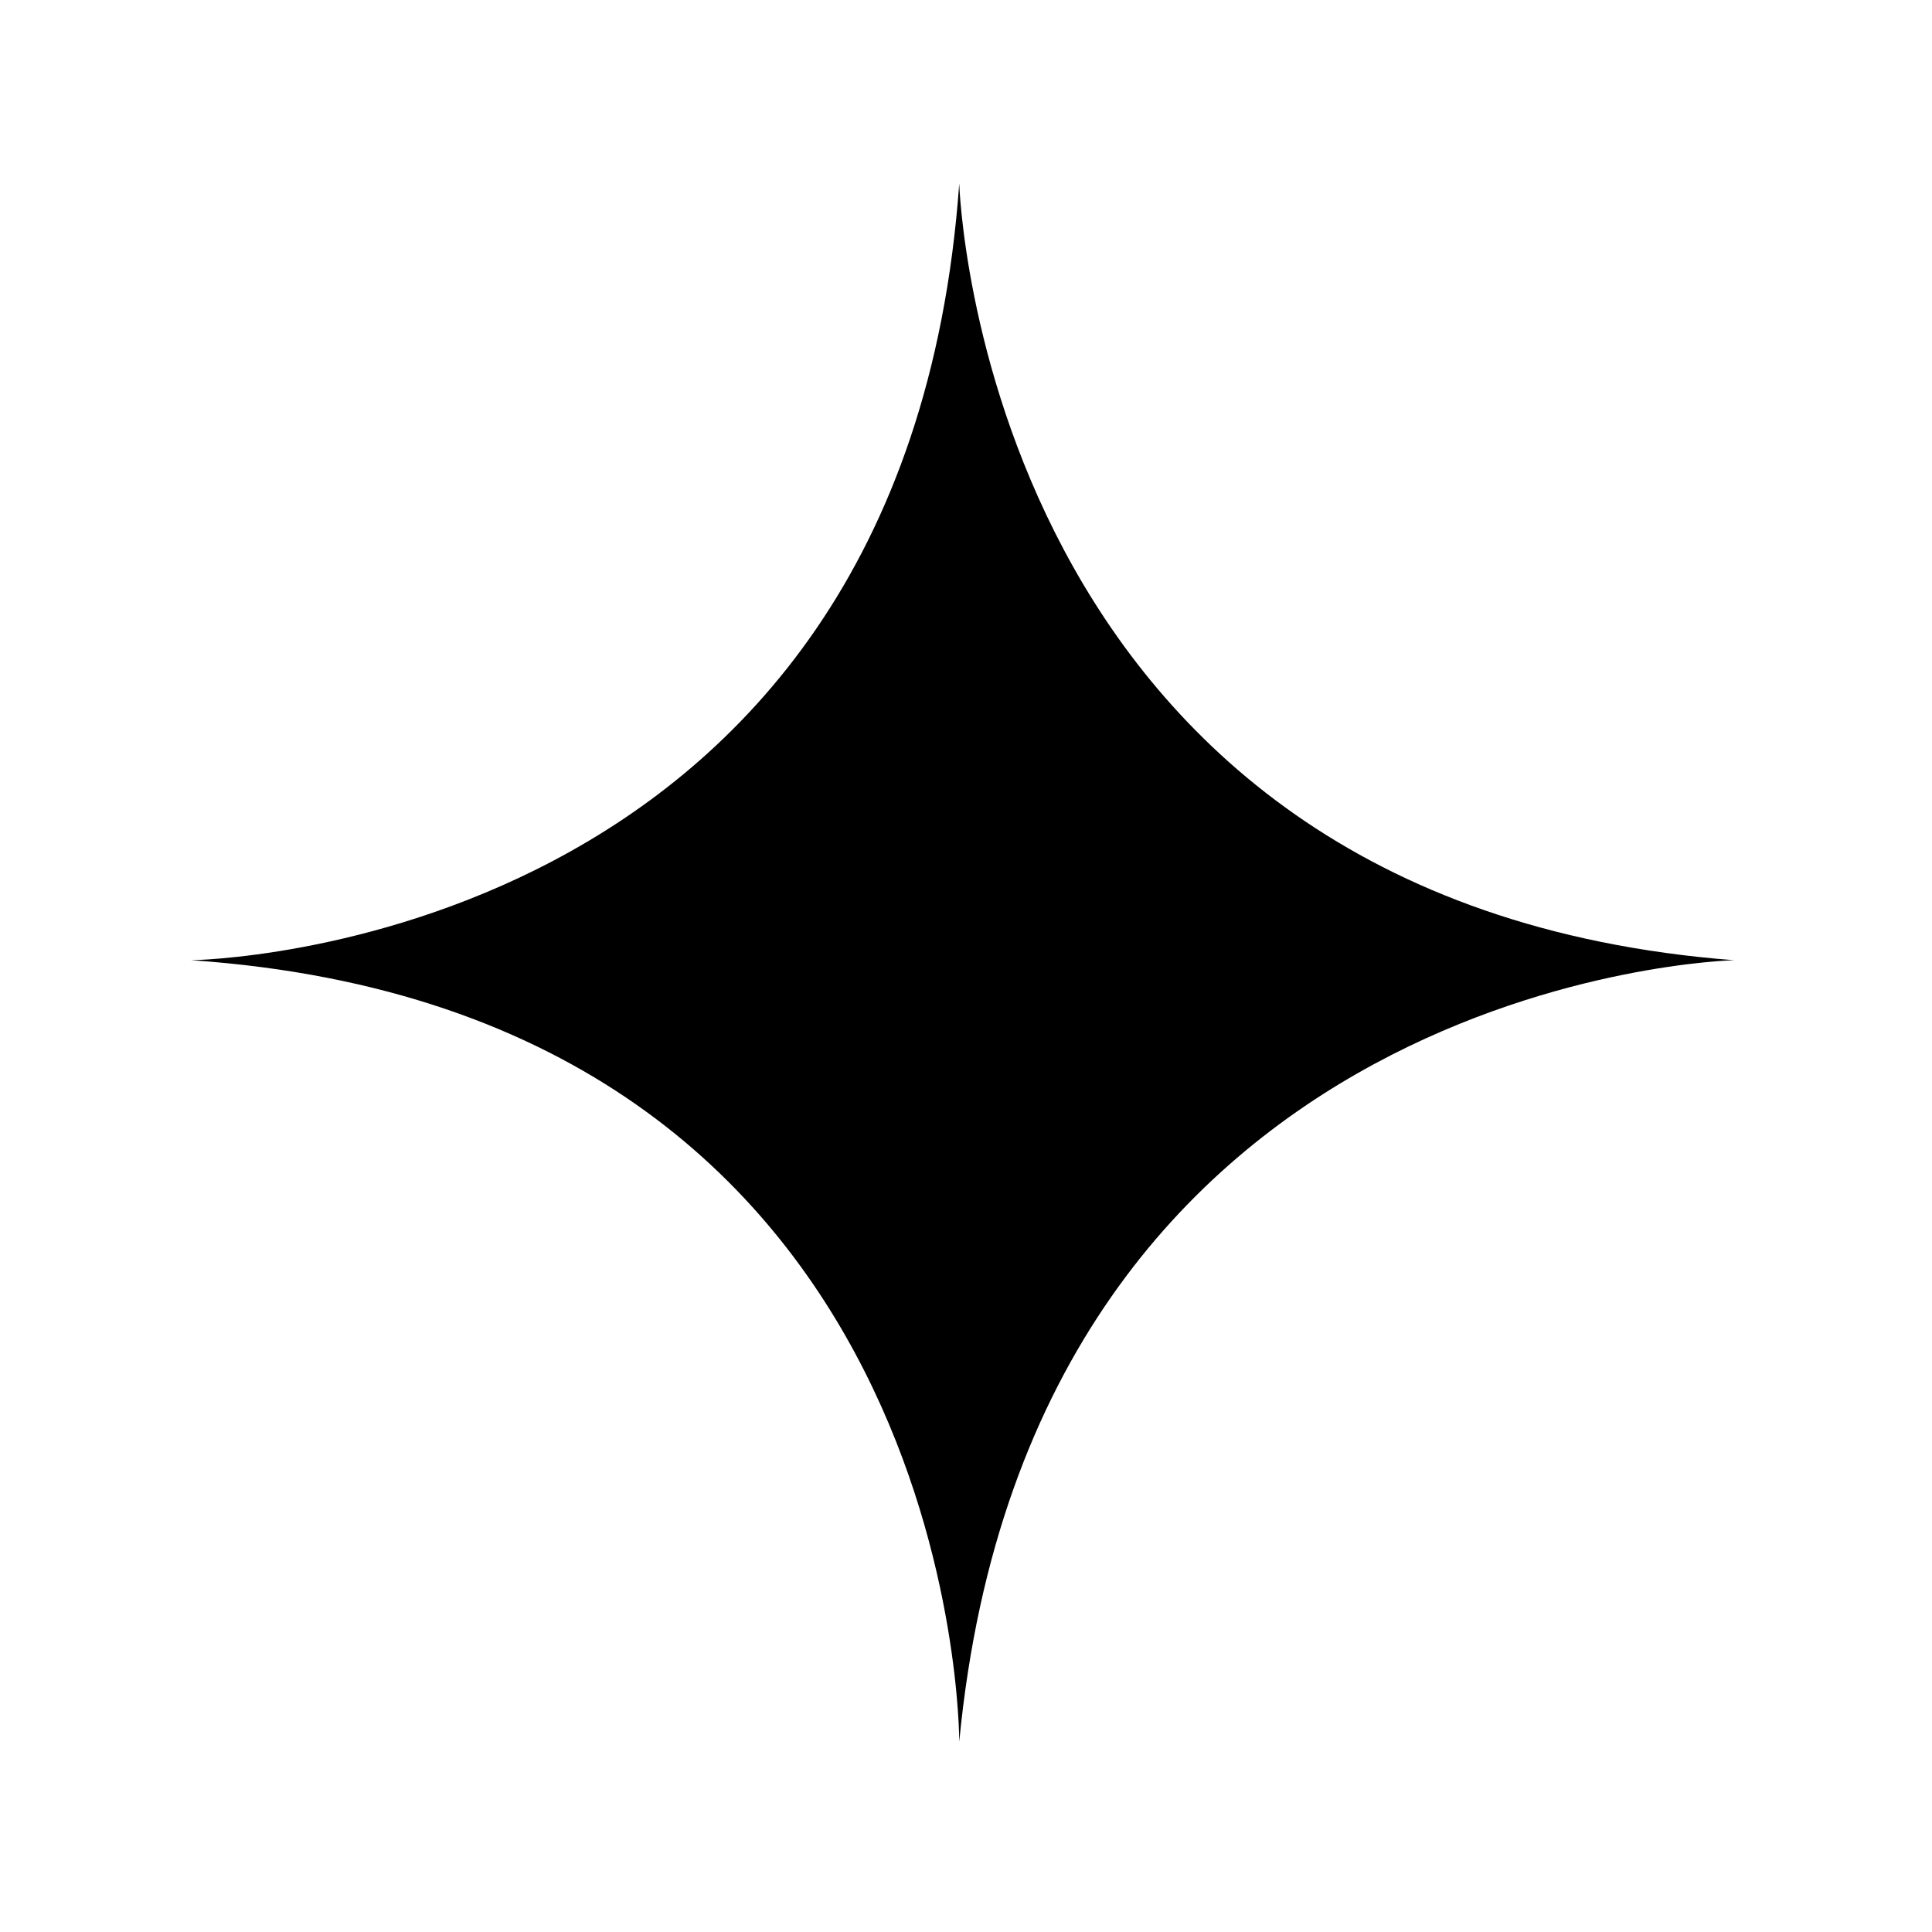 <svg width="48" height="48" viewBox="0 0 48 48" xmlns="http://www.w3.org/2000/svg">
  <path transform="scale(0.24)" d="M99.3,19c0,0,2.2,74.4,80.2,80.4c0,0-72.6,1.7-80.2,80.9c0,0,0.3-75.4-79.5-80.9C19.7,99.4,93.6,98.6,99.3,19z"/>
</svg>
